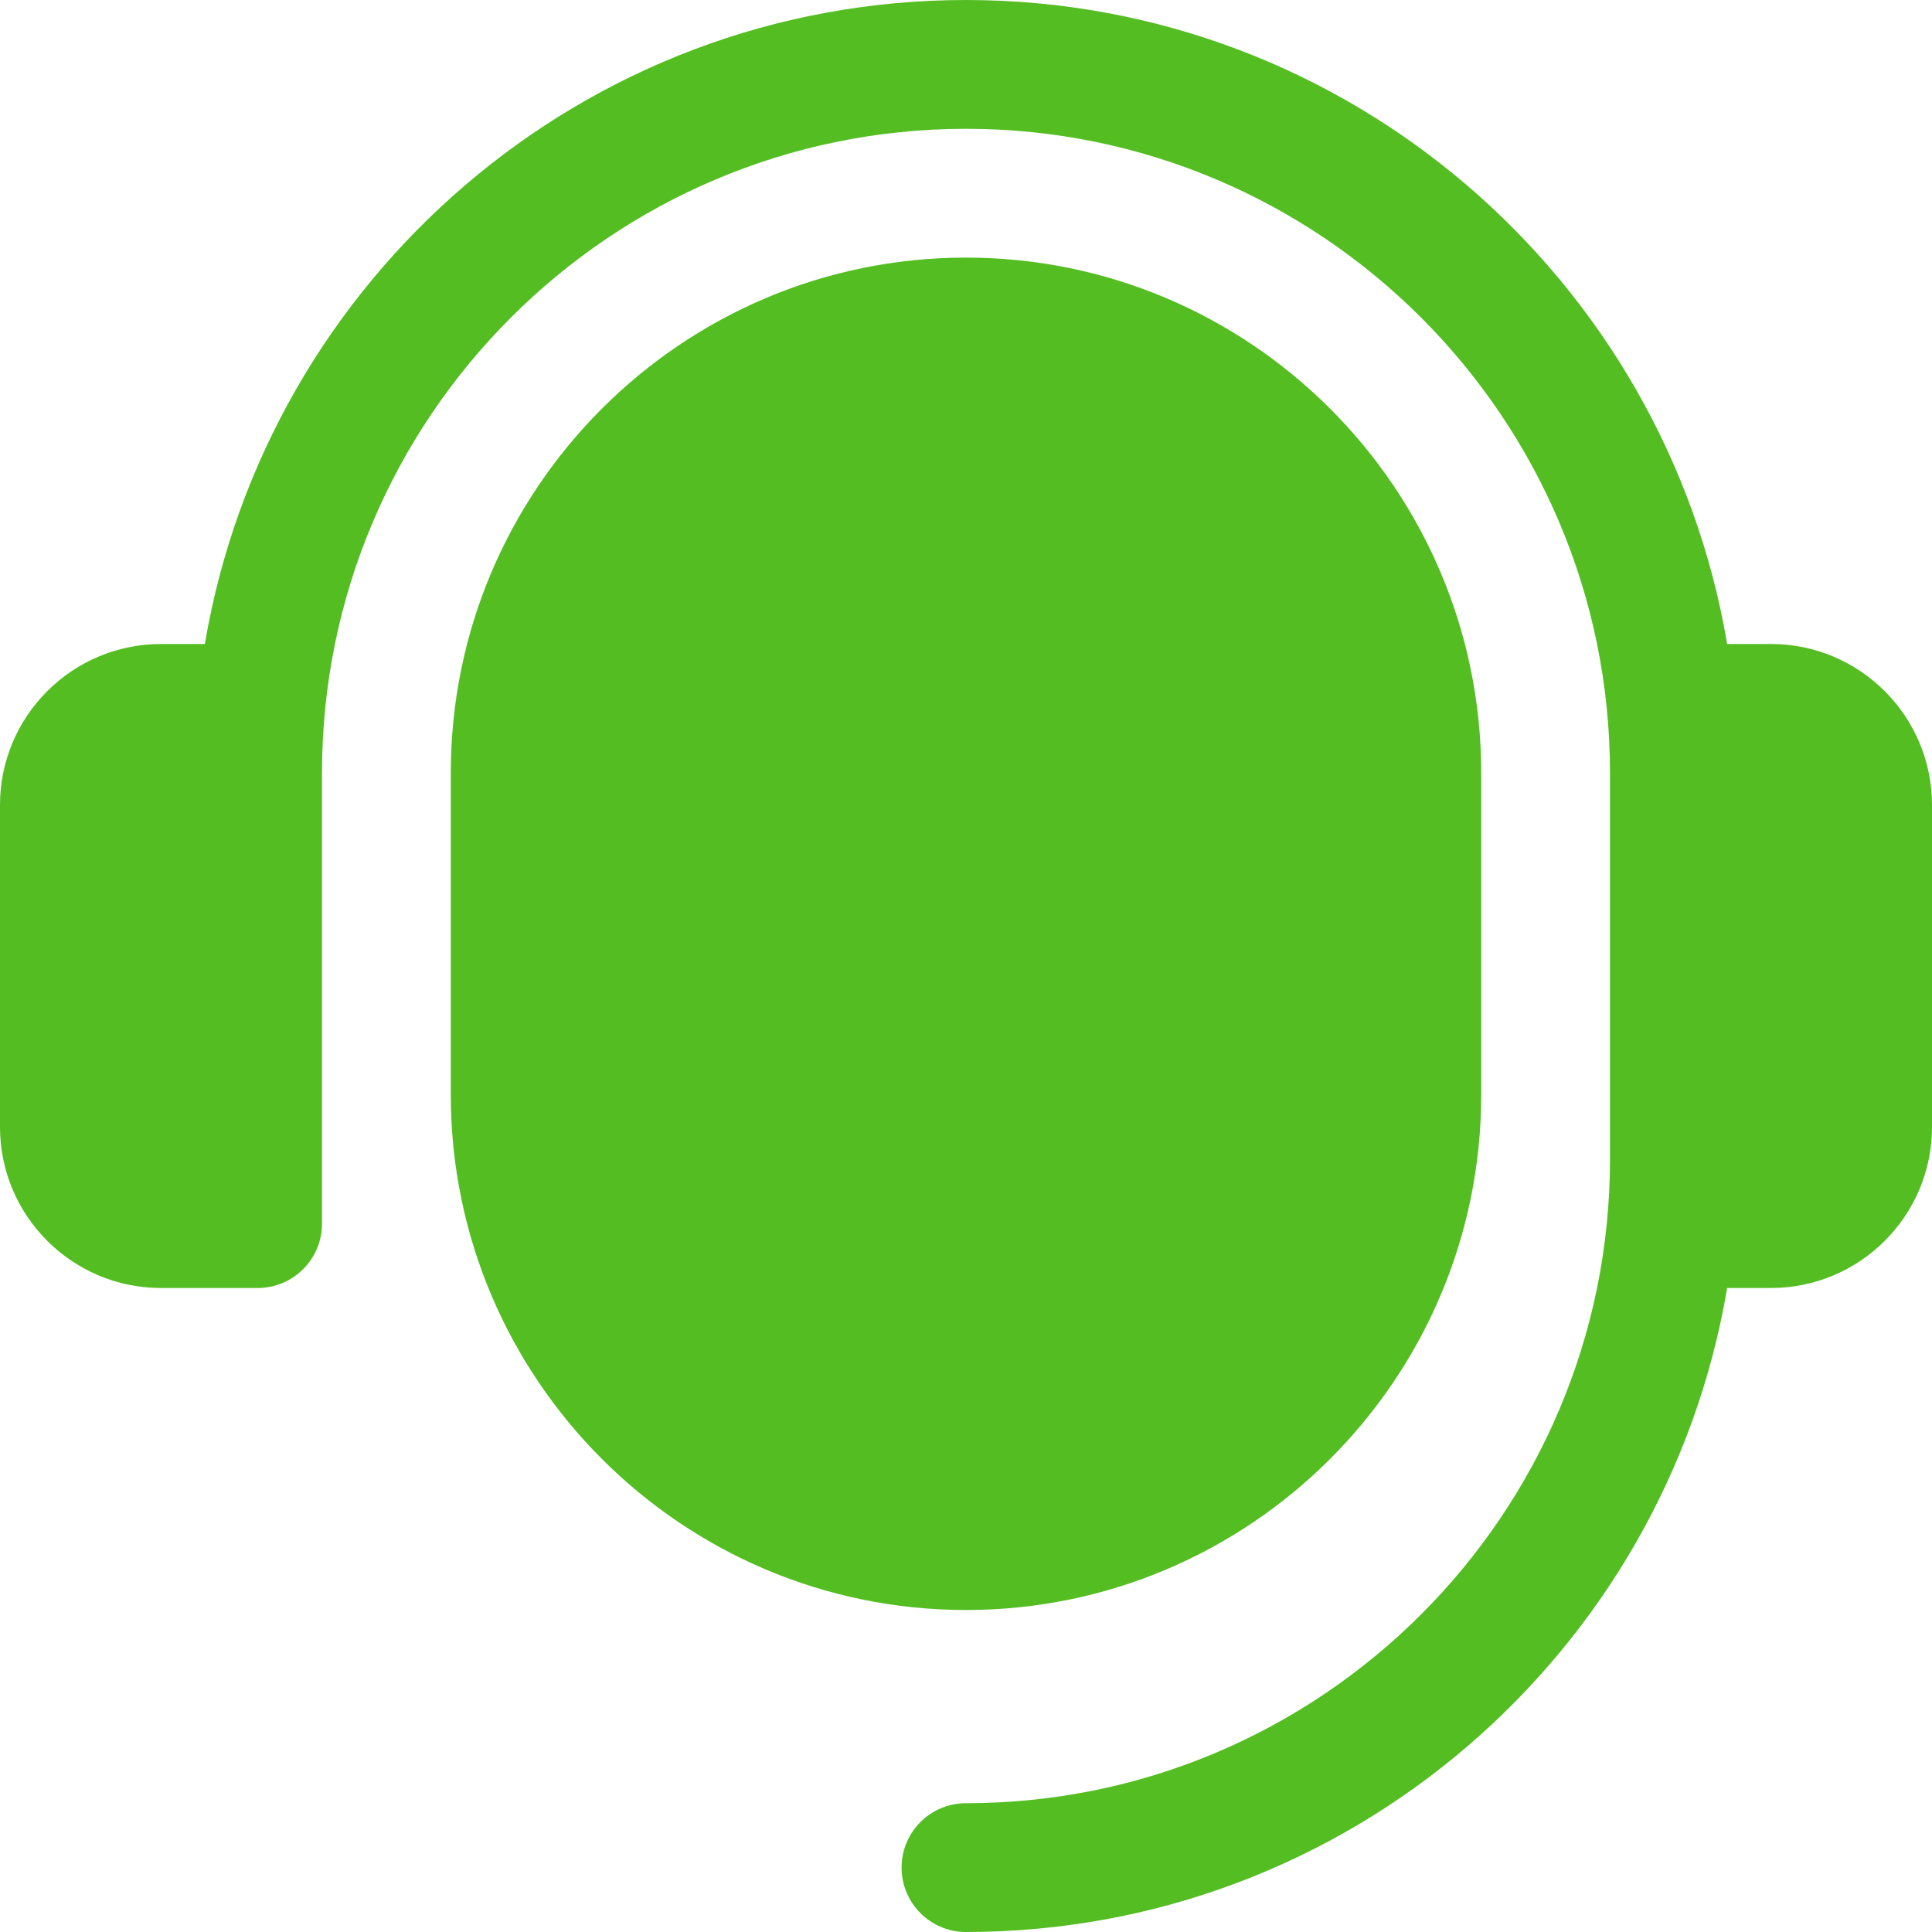 <svg width="30" height="30" viewBox="0 0 30 30" fill="none" xmlns="http://www.w3.org/2000/svg">
<path d="M30 12.5V17.5C30 18.879 28.879 20 27.5 20H26.819C25.863 25.666 20.935 30 15 30C14.447 30 14 29.553 14 29C14 28.447 14.447 28 15 28C20.514 28 25 23.514 25 18V12C25 6.486 20.514 2 15 2C9.486 2 5 6.486 5 12V19C5 19.553 4.553 20 4 20H2.5C1.121 20 0 18.879 0 17.5V12.5C0 11.121 1.121 10 2.5 10H3.181C4.137 4.334 9.065 0 15 0C20.935 0 25.863 4.334 26.819 10H27.5C28.879 10 30 11.121 30 12.5ZM15 4C10.589 4 7 7.589 7 12V17C7 21.411 10.589 25 15 25C19.411 25 23 21.411 23 17V12C23 7.589 19.411 4 15 4Z" fill="#54BD22"/>
</svg>
